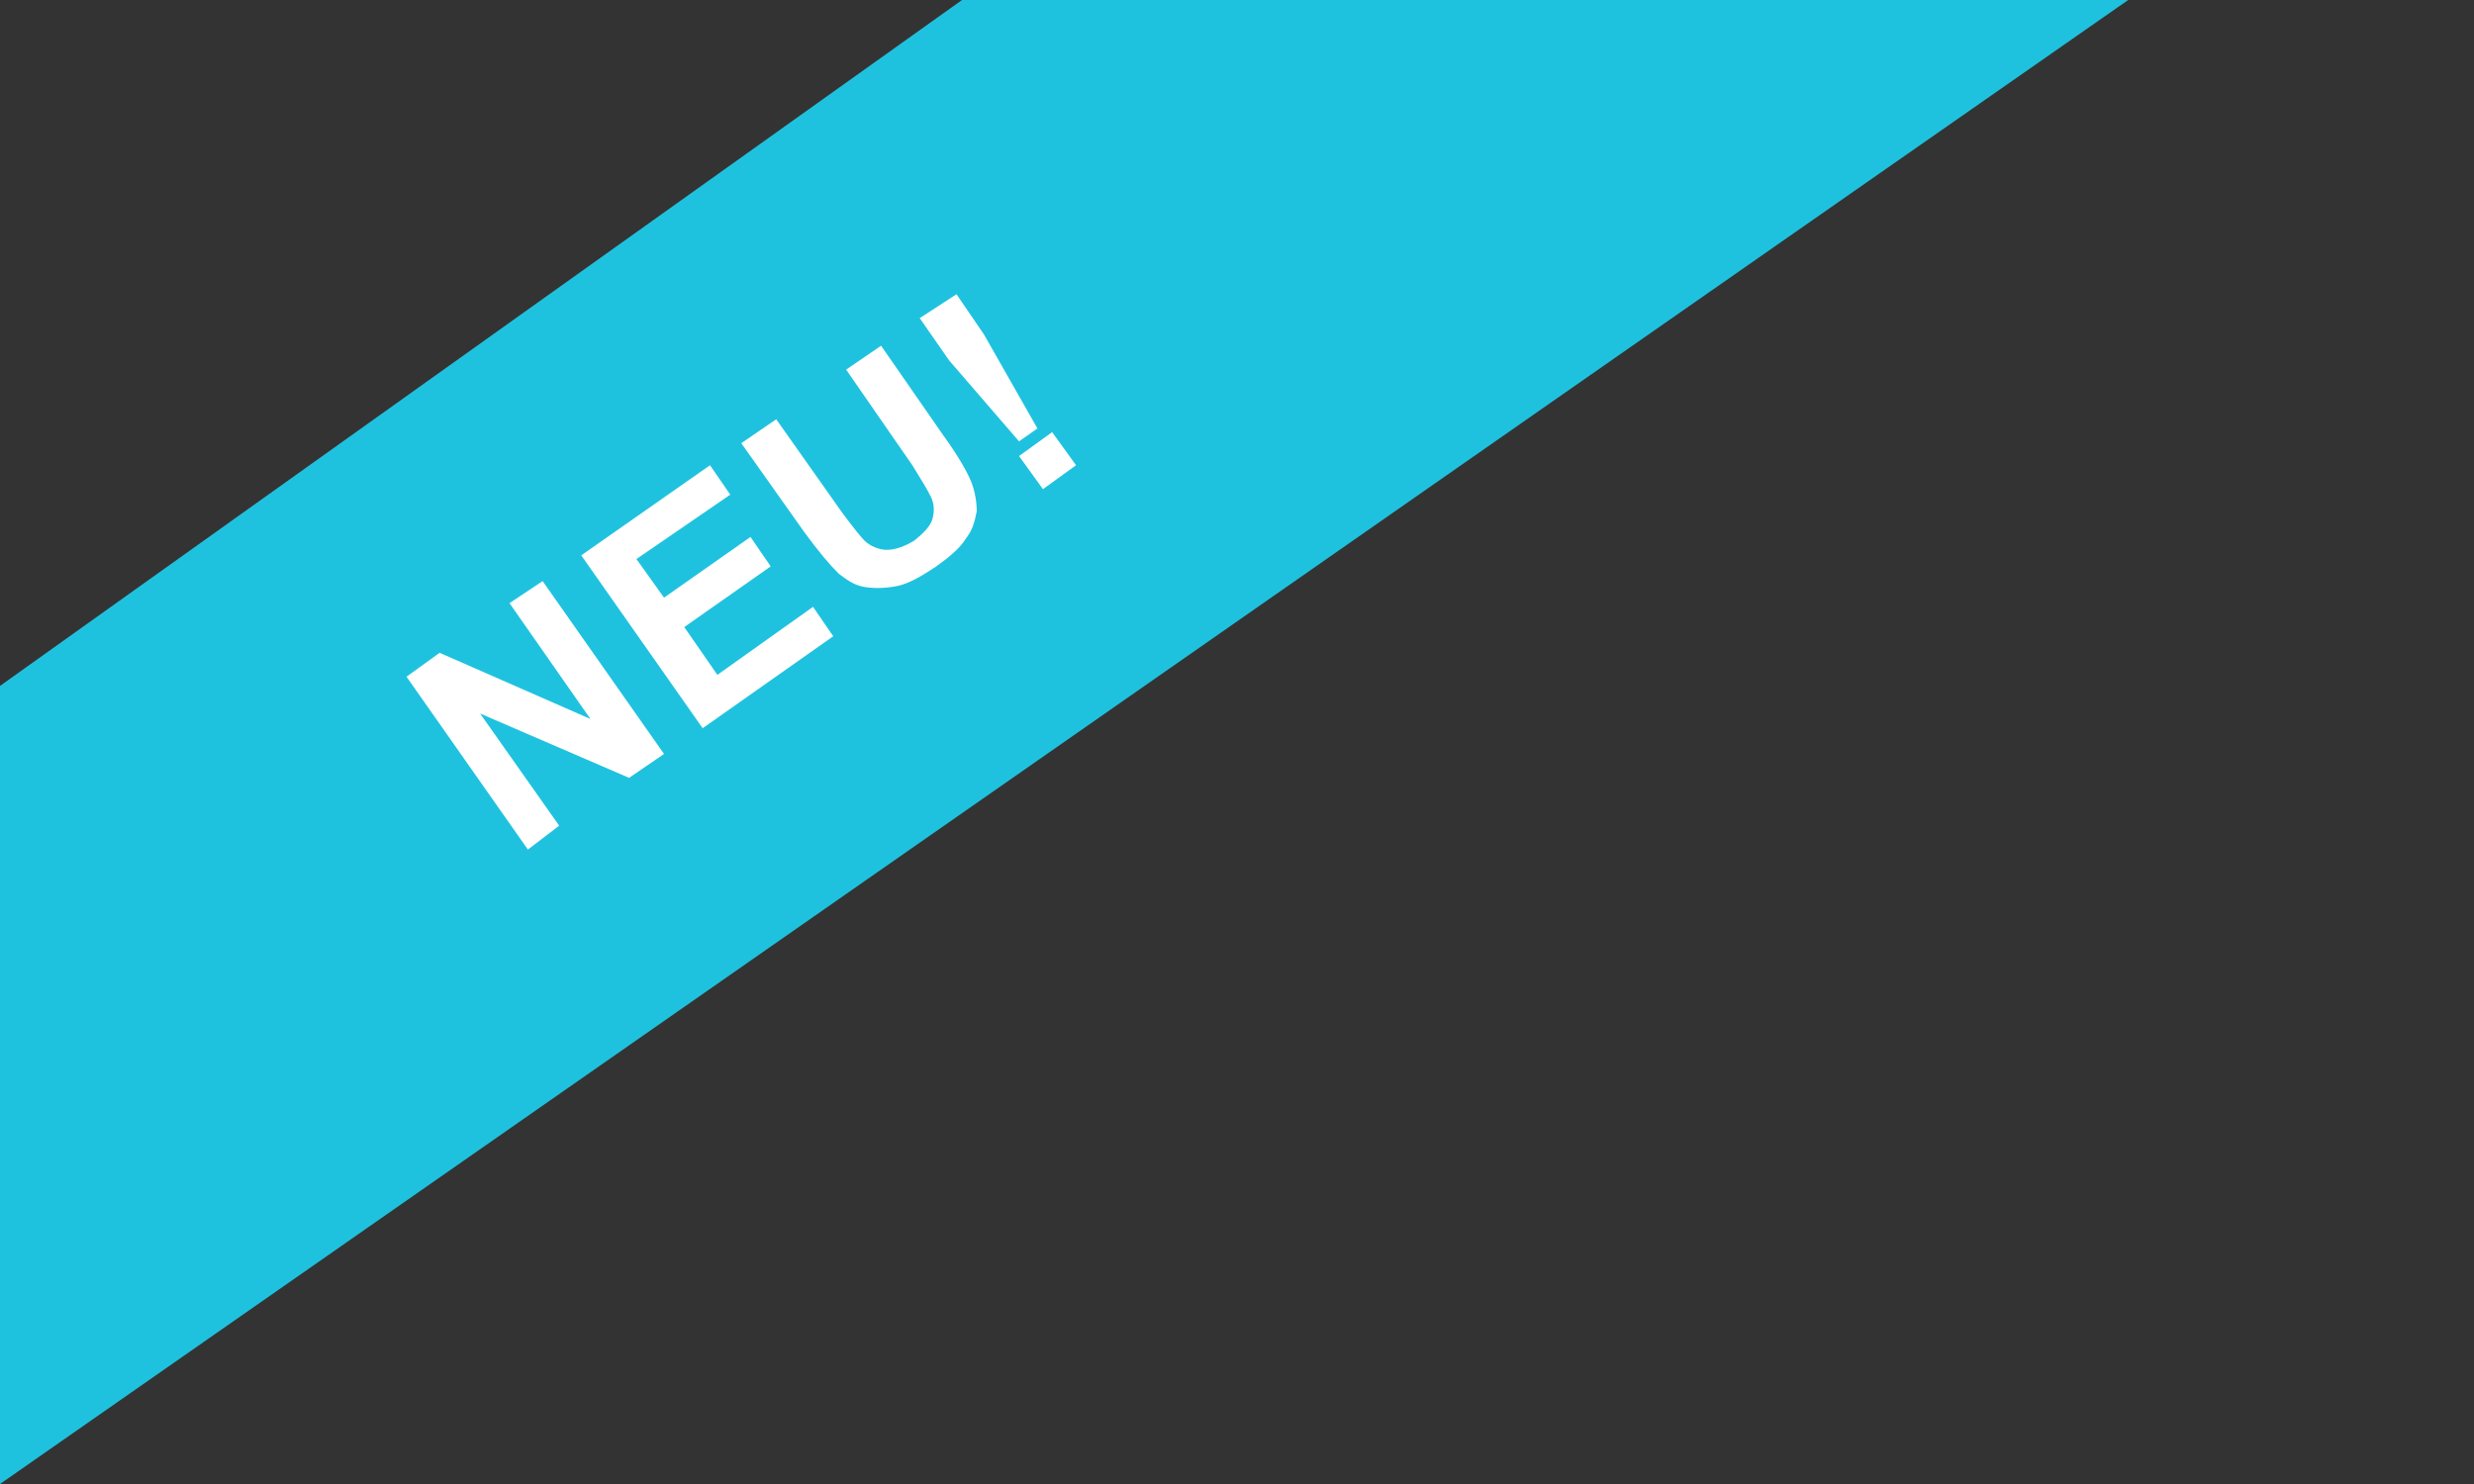 <?xml version="1.0" encoding="utf-8"?>
<!-- Generator: Adobe Illustrator 21.1.0, SVG Export Plug-In . SVG Version: 6.00 Build 0)  -->
<svg version="1.1" id="Ebene_1" xmlns="http://www.w3.org/2000/svg" xmlns:xlink="http://www.w3.org/1999/xlink" x="0px" y="0px"
	 width="134.5px" height="80.7px" viewBox="0 0 134.5 80.7" style="enable-background:new 0 0 134.5 80.7;" xml:space="preserve">
<rect x="0" y="0" width="134.5" height="80.7" fill="#333333" stroke="none"/>
<style type="text/css">
	.st0{fill:#1FC2DE;}
	.st1{fill:#FFFFFF;}
</style>
<polygon class="st0" points="0,37.3 52.3,0 115.7,0 0,80.7 "/>
<g>
	<path class="st1" d="M28.7,46.2l-6.6-9.4l1.8-1.3l8.2,3.6l-4.4-6.3l1.8-1.2l6.6,9.4l-1.9,1.3l-8.1-3.5l4.3,6.1L28.7,46.2z"/>
	<path class="st1" d="M38.2,39.6l-6.6-9.4l7-4.9l1.1,1.6l-5.1,3.5l1.5,2.1l4.7-3.3l1.1,1.6l-4.7,3.3l1.8,2.6l5.2-3.7l1.1,1.6
		L38.2,39.6z"/>
	<path class="st1" d="M40.3,24.1l1.9-1.3l3.6,5.1c0.6,0.8,1,1.3,1.2,1.5c0.3,0.3,0.8,0.5,1.2,0.5c0.5,0,1-0.2,1.5-0.5
		c0.5-0.4,0.9-0.8,1-1.2c0.1-0.4,0.1-0.8-0.1-1.2c-0.2-0.4-0.5-0.9-1-1.7l-3.6-5.2l1.9-1.3l3.4,4.9c0.8,1.1,1.3,2,1.5,2.5
		c0.2,0.5,0.3,1.1,0.3,1.6c-0.1,0.5-0.2,1-0.6,1.5c-0.3,0.5-0.9,1-1.6,1.5c-0.9,0.6-1.6,1-2.3,1.1c-0.6,0.1-1.2,0.1-1.7,0
		c-0.5-0.1-0.9-0.4-1.3-0.7c-0.5-0.5-1.1-1.2-1.9-2.3L40.3,24.1z"/>
	<path class="st1" d="M55.4,24l-3.8-4.4L50,17.3L52,16l1.5,2.2l2.9,5.1L55.4,24z M56.7,26.6l-1.3-1.8l1.8-1.3l1.3,1.8L56.7,26.6z"/>
</g>
</svg>
